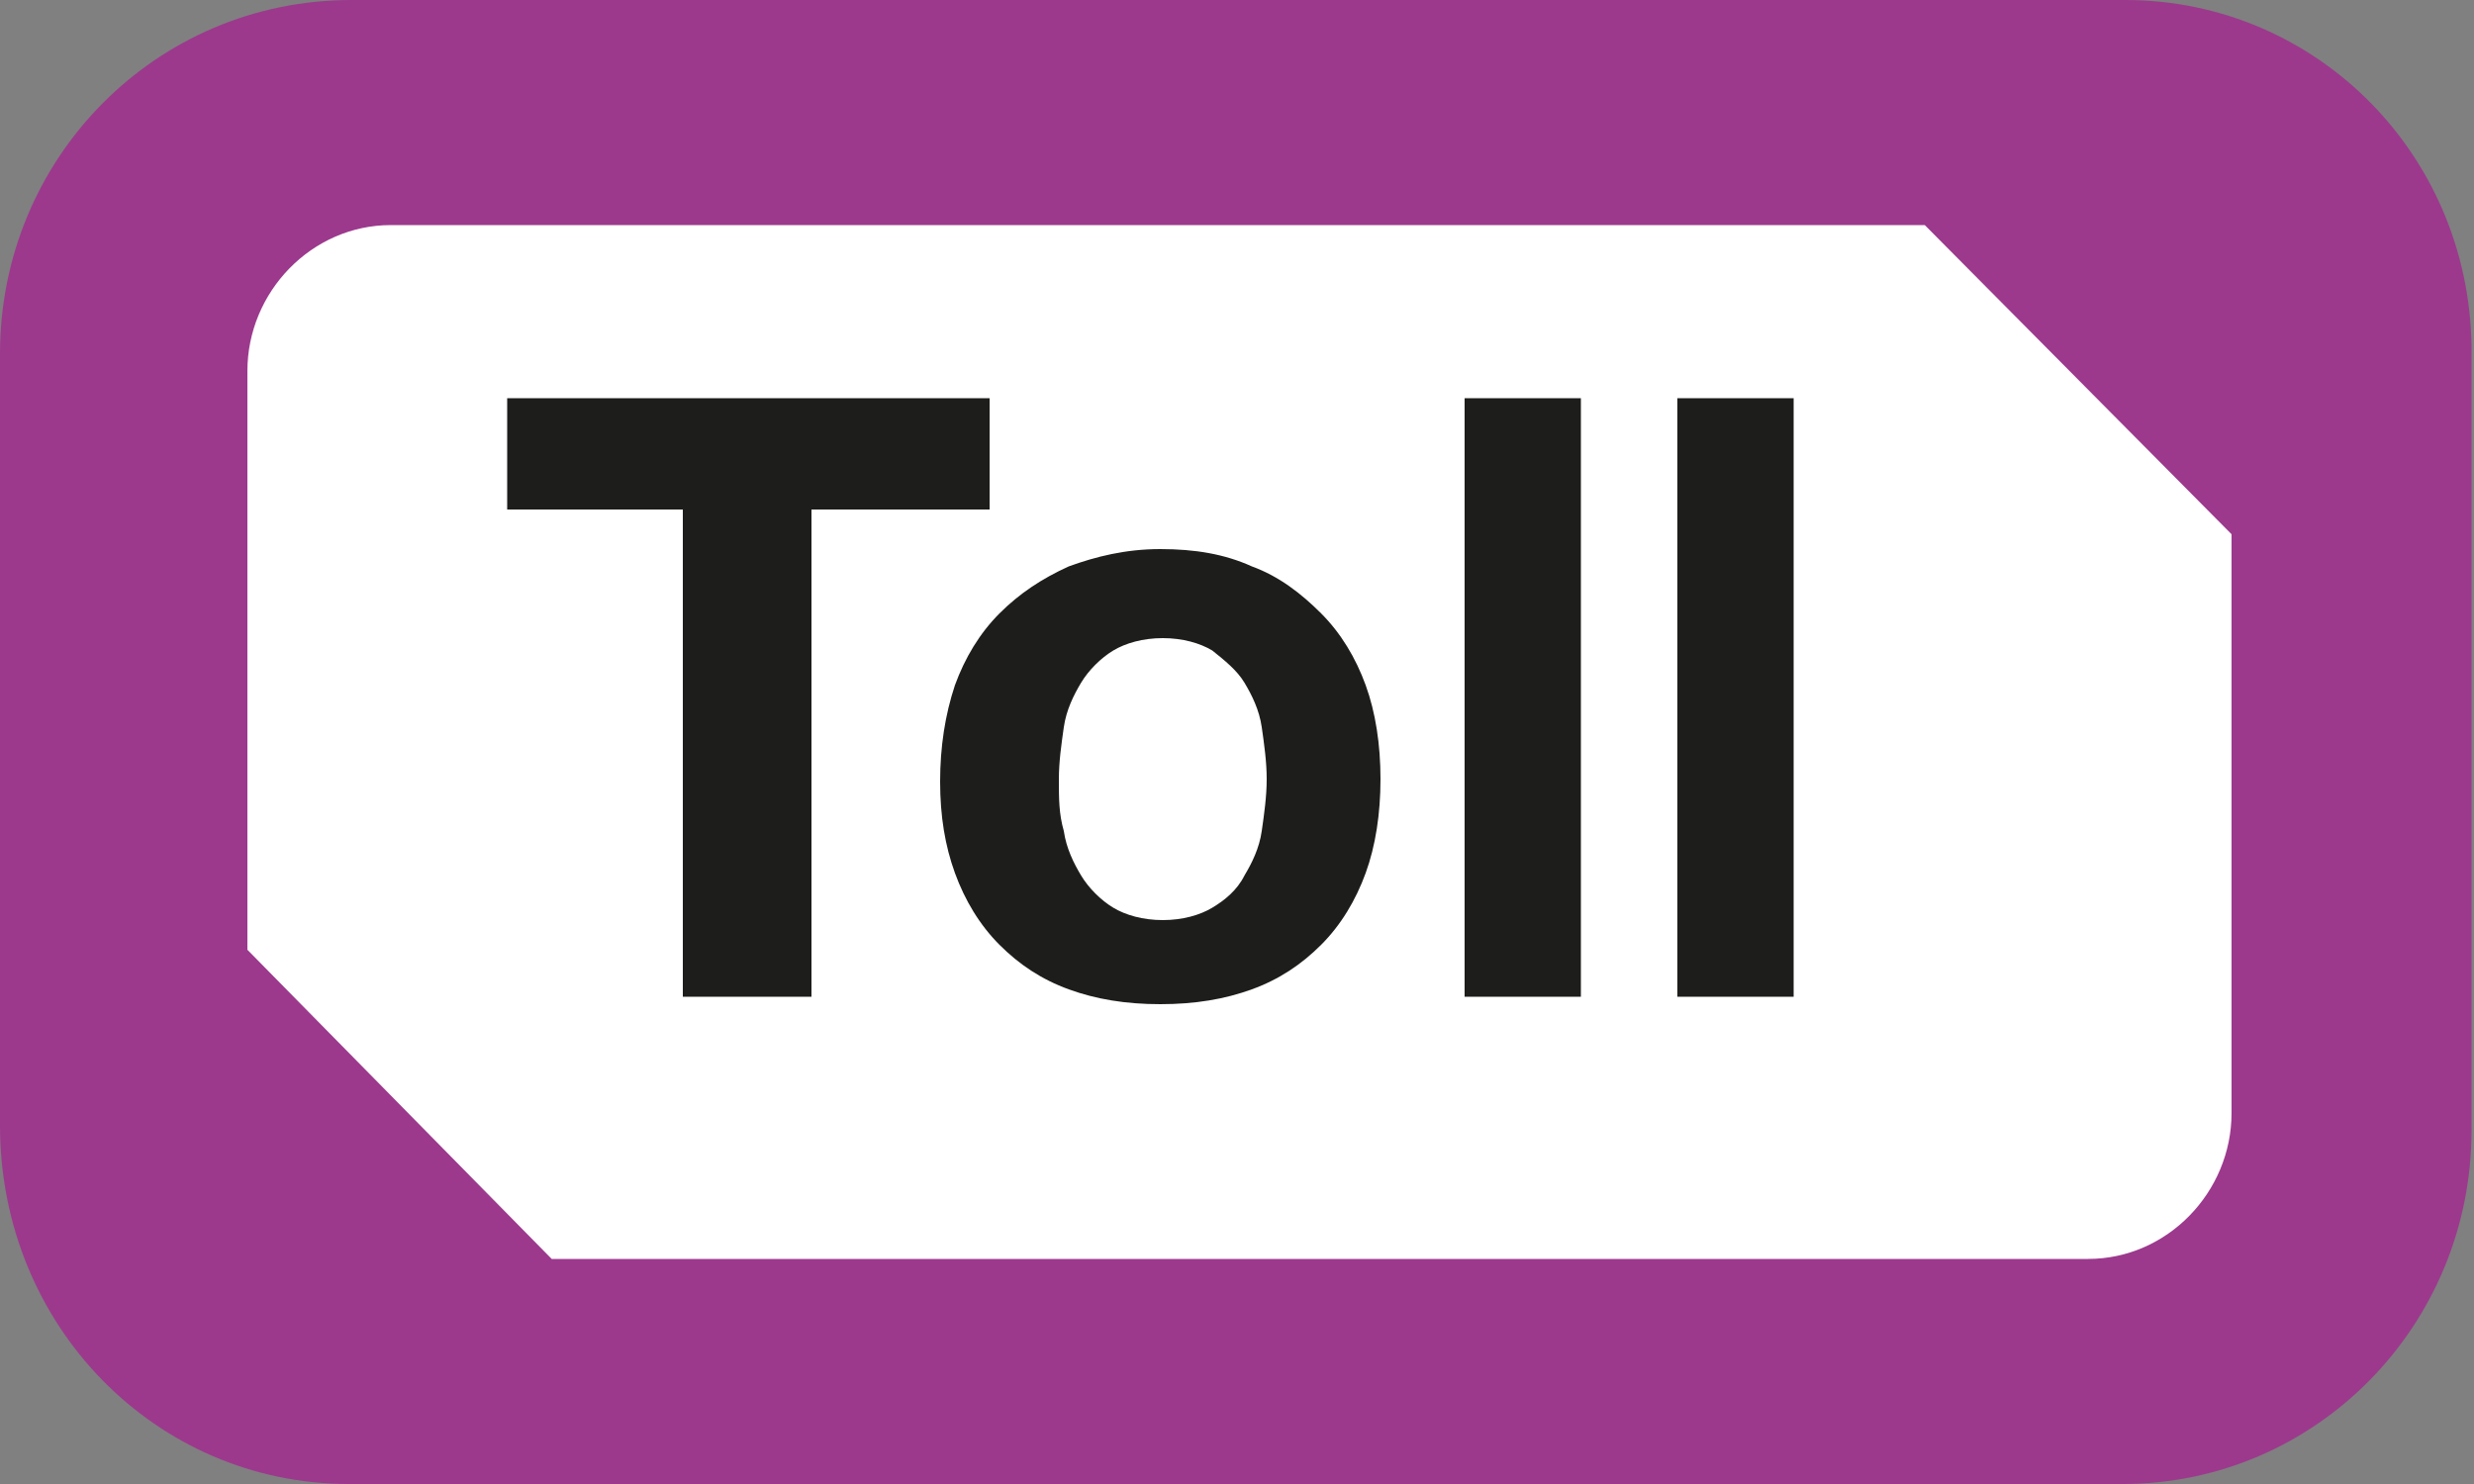 <?xml version="1.0" encoding="utf-8"?>
<!-- Generator: Adobe Illustrator 24.3.0, SVG Export Plug-In . SVG Version: 6.00 Build 0)  -->
<svg version="1.1" id="Layer_1" xmlns="http://www.w3.org/2000/svg" xmlns:xlink="http://www.w3.org/1999/xlink" x="0px" y="0px"
	 viewBox="0 0 100 60" style="enable-background:new 0 0 100 60;" xml:space="preserve">
<rect x="0" y="0" width="100" height="60" fill="#808080" stroke="none"/>
<style type="text/css">
	.st0{fill:#9C398D;}
	.st1{fill:#FFFFFF;}
	.st2{fill:#1D1D1B;}
</style>
<g>
	<path class="st0" d="M85.9,0h-6.7H20.9h-6.7C6.3,0,0,6.4,0,14.3v6.8v17.6v6.8C0,53.6,6.3,60,14.1,60h6.7h58.3h6.7
		c7.8,0,14.1-6.4,14.1-14.3v-6.8V21.2v-6.8C100,6.4,93.7,0,85.9,0z"/>
	<g>
		<path class="st1" d="M77.8,9.1H15.8c-3.2,0-5.8,2.7-5.8,5.9v23.4l12.3,12.5h62.1c3.2,0,5.8-2.7,5.8-5.9V21.6L77.8,9.1z"/>
		<g>
			<path class="st2" d="M20.5,20.6v-4.5H40v4.5h-7.2v19.7h-5.2V20.6H20.5z"/>
			<path class="st2" d="M38.6,27.7c0.4-1.1,1-2.1,1.8-2.9c0.8-0.8,1.7-1.4,2.8-1.9c1.1-0.4,2.3-0.7,3.7-0.7s2.6,0.2,3.7,0.7
				c1.1,0.4,2,1.1,2.8,1.9c0.8,0.8,1.4,1.8,1.8,2.9c0.4,1.1,0.6,2.4,0.6,3.8c0,1.4-0.2,2.7-0.6,3.8c-0.4,1.1-1,2.1-1.8,2.9
				c-0.8,0.8-1.7,1.4-2.8,1.8c-1.1,0.4-2.3,0.6-3.7,0.6s-2.6-0.2-3.7-0.6c-1.1-0.4-2-1-2.8-1.8c-0.8-0.8-1.4-1.8-1.8-2.9
				C38.2,34.2,38,33,38,31.6C38,30.2,38.2,28.9,38.6,27.7z M43,33.6c0.1,0.7,0.4,1.3,0.7,1.8c0.3,0.5,0.8,1,1.3,1.3
				c0.5,0.3,1.2,0.5,2,0.5c0.8,0,1.5-0.2,2-0.5c0.5-0.3,1-0.7,1.3-1.3c0.3-0.5,0.6-1.1,0.7-1.8c0.1-0.7,0.2-1.4,0.2-2.1
				c0-0.7-0.1-1.4-0.2-2.1c-0.1-0.7-0.4-1.3-0.7-1.8c-0.3-0.5-0.8-0.9-1.3-1.3c-0.5-0.3-1.2-0.5-2-0.5c-0.8,0-1.5,0.2-2,0.5
				c-0.5,0.3-1,0.8-1.3,1.3c-0.3,0.5-0.6,1.1-0.7,1.8c-0.1,0.7-0.2,1.4-0.2,2.1C42.8,32.3,42.8,32.9,43,33.6z"/>
			<path class="st2" d="M63.9,16.1v24.2h-4.7V16.1H63.9z"/>
			<path class="st2" d="M72.5,16.1v24.2h-4.7V16.1H72.5z"/>
		</g>
	</g>
</g>
</svg>
